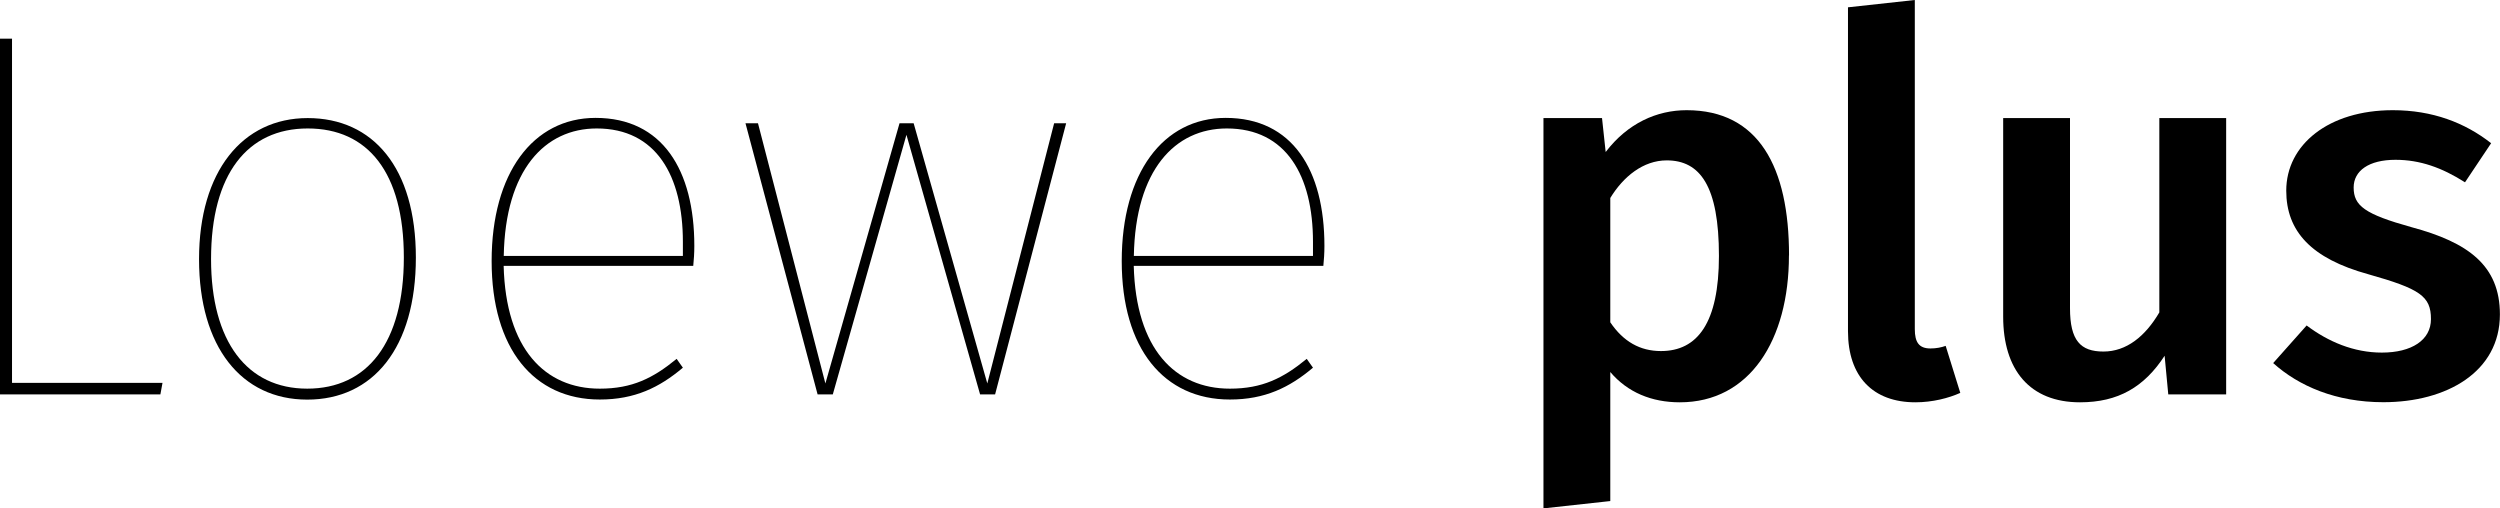 <?xml version="1.0" encoding="UTF-8"?>
<svg id="Layer_1" data-name="Layer 1" xmlns="http://www.w3.org/2000/svg" viewBox="0 0 260 52.86">
  <path d="M1.25,39.82h15.65l-.22,1.2H0V4.02h1.25v35.8Z"/>
  <path d="M43.25,26.78c0,9.4-4.45,14.78-11.3,14.78s-11.25-5.49-11.25-14.61,4.51-14.67,11.3-14.67,11.25,5.16,11.25,14.51ZM21.95,26.95c0,8.58,3.75,13.47,10,13.47s10.05-4.78,10.05-13.64-3.75-13.42-10-13.42-10.05,4.73-10.05,13.58Z"/>
  <path d="M72.1,27.65h-19.72c.22,8.64,4.29,12.77,10,12.77,3.37,0,5.54-1.09,7.99-3.1l.65.92c-2.44,2.06-5,3.31-8.64,3.31-6.85,0-11.25-5.27-11.25-14.4s4.29-14.89,10.81-14.89c6.95,0,10.27,5.43,10.27,13.31,0,.76-.05,1.47-.11,2.06ZM71.02,25.15c0-6.85-2.77-11.79-8.96-11.79-5.38,0-9.51,4.29-9.67,13.26h18.63v-1.47Z"/>
  <path d="M103.51,41.02h-1.58l-7.66-27-7.66,27h-1.58l-7.5-28.2h1.3l7.01,27.06,7.71-27.06h1.47l7.66,27.06,6.95-27.06h1.25l-7.39,28.2Z"/>
  <path d="M137.63,27.65h-19.72c.22,8.64,4.29,12.77,10,12.77,3.37,0,5.54-1.09,7.99-3.1l.65.92c-2.44,2.06-5,3.31-8.64,3.31-6.85,0-11.25-5.27-11.25-14.4s4.29-14.89,10.81-14.89c6.95,0,10.27,5.43,10.27,13.31,0,.76-.05,1.47-.11,2.06ZM136.55,25.15c0-6.85-2.77-11.79-8.96-11.79-5.38,0-9.51,4.29-9.67,13.26h18.63v-1.47Z"/>
  <path d="M186.05,26.57c0,8.8-4.08,15.27-11.35,15.27-2.93,0-5.43-1.03-7.23-3.15v13.42l-6.95.76V12.28h6.09l.38,3.53c2.28-2.99,5.32-4.35,8.42-4.35,7.5,0,10.65,5.92,10.65,15.1ZM178.77,26.62c0-7.28-1.96-9.94-5.43-9.94-2.44,0-4.51,1.68-5.87,3.91v12.93c1.36,2.01,3.1,2.99,5.27,2.99,3.8,0,6.03-2.93,6.03-9.89Z"/>
  <path d="M192.19,34.44V.76l6.95-.76v34.23c0,1.36.43,2.01,1.63,2.01.6,0,1.14-.11,1.58-.27l1.52,4.89c-1.2.54-2.88.98-4.67.98-4.4,0-7.01-2.66-7.01-7.39Z"/>
  <path d="M231.53,41.02h-6.03l-.38-4.02c-2.12,3.26-4.84,4.84-8.8,4.84-5.22,0-7.99-3.37-7.99-8.91V12.28h6.95v19.77c0,3.37,1.09,4.51,3.48,4.51s4.35-1.58,5.81-4.07V12.28h6.95v28.74Z"/>
  <path d="M259.08,14.89l-2.72,4.07c-2.39-1.52-4.67-2.34-7.23-2.34-2.77,0-4.35,1.14-4.35,2.88,0,1.9,1.14,2.77,6.03,4.13,5.87,1.58,9.18,3.97,9.18,9.07,0,5.98-5.54,9.13-12.12,9.13-4.94,0-8.8-1.68-11.46-4.07l3.48-3.91c2.23,1.68,4.89,2.82,7.82,2.82,3.1,0,5.11-1.3,5.11-3.48,0-2.39-1.14-3.15-6.52-4.67-5.92-1.63-8.53-4.46-8.53-8.69,0-4.78,4.4-8.37,11.08-8.37,4.13,0,7.5,1.3,10.21,3.42Z"/>
</svg>